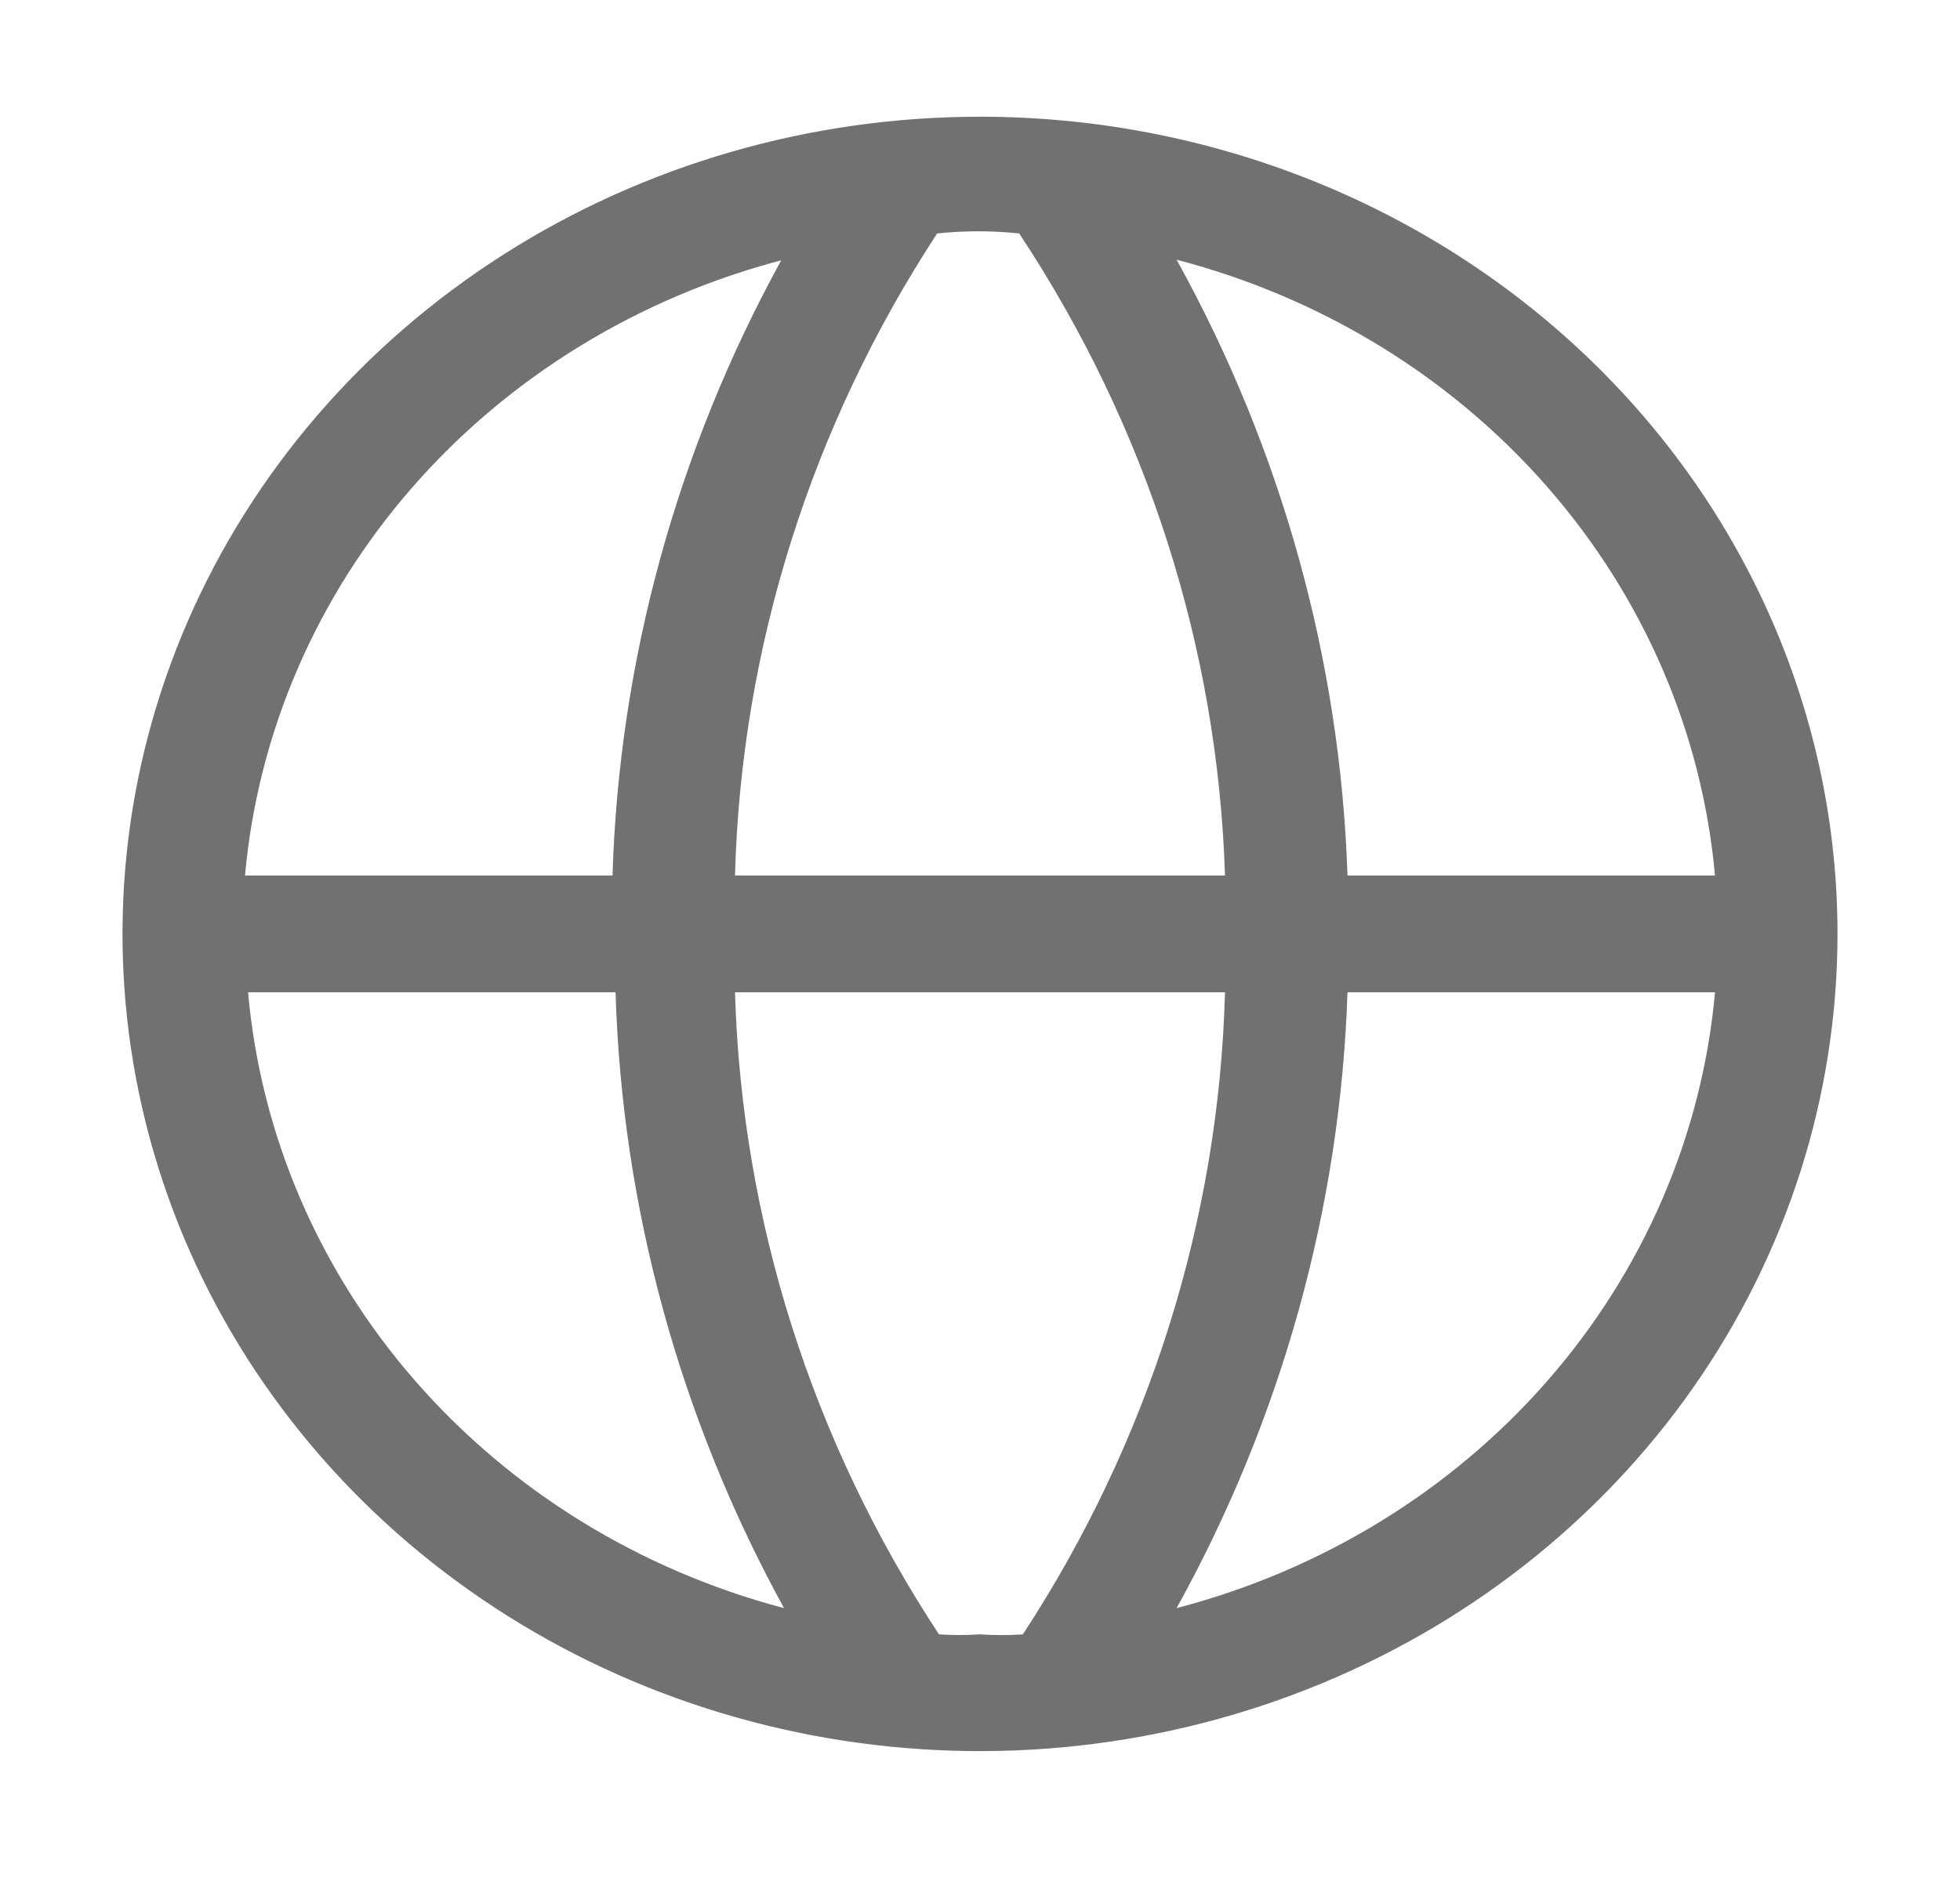 <svg width="48" height="46" viewBox="0 0 48 46" fill="none" xmlns="http://www.w3.org/2000/svg">
<path d="M24 2.859C19.847 2.859 15.787 4.033 12.333 6.233C8.88 8.433 6.188 11.559 4.599 15.217C3.009 18.874 2.593 22.899 3.404 26.782C4.214 30.666 6.214 34.232 9.151 37.032C12.088 39.831 15.829 41.738 19.903 42.51C23.977 43.283 28.199 42.886 32.036 41.371C35.874 39.856 39.153 37.29 41.461 33.998C43.768 30.706 45 26.836 45 22.877C45 17.568 42.788 12.476 38.849 8.722C34.911 4.968 29.57 2.859 24 2.859ZM42 21.447H33C32.825 16.181 31.394 11.023 28.815 6.362C32.368 7.289 35.537 9.232 37.895 11.93C40.253 14.627 41.685 17.949 42 21.447ZM24 40.035C23.665 40.057 23.33 40.057 22.995 40.035C19.887 35.311 18.163 29.881 18 24.307H30C29.851 29.877 28.142 35.307 25.05 40.035C24.7 40.059 24.35 40.059 24 40.035ZM18 21.447C18.149 15.878 19.858 10.447 22.95 5.719C23.618 5.648 24.292 5.648 24.96 5.719C28.083 10.439 29.824 15.87 30 21.447H18ZM19.14 6.362C16.577 11.026 15.161 16.185 15 21.447H6C6.315 17.949 7.747 14.627 10.105 11.93C12.463 9.232 15.632 7.289 19.185 6.362H19.14ZM6.075 24.307H15.075C15.232 29.569 16.642 34.727 19.2 39.392C15.658 38.456 12.502 36.508 10.156 33.811C7.809 31.115 6.385 27.798 6.075 24.307ZM28.815 39.392C31.394 34.732 32.825 29.573 33 24.307H42C41.685 27.805 40.253 31.127 37.895 33.825C35.537 36.522 32.368 38.465 28.815 39.392Z" fill="#707272"/>
</svg>
